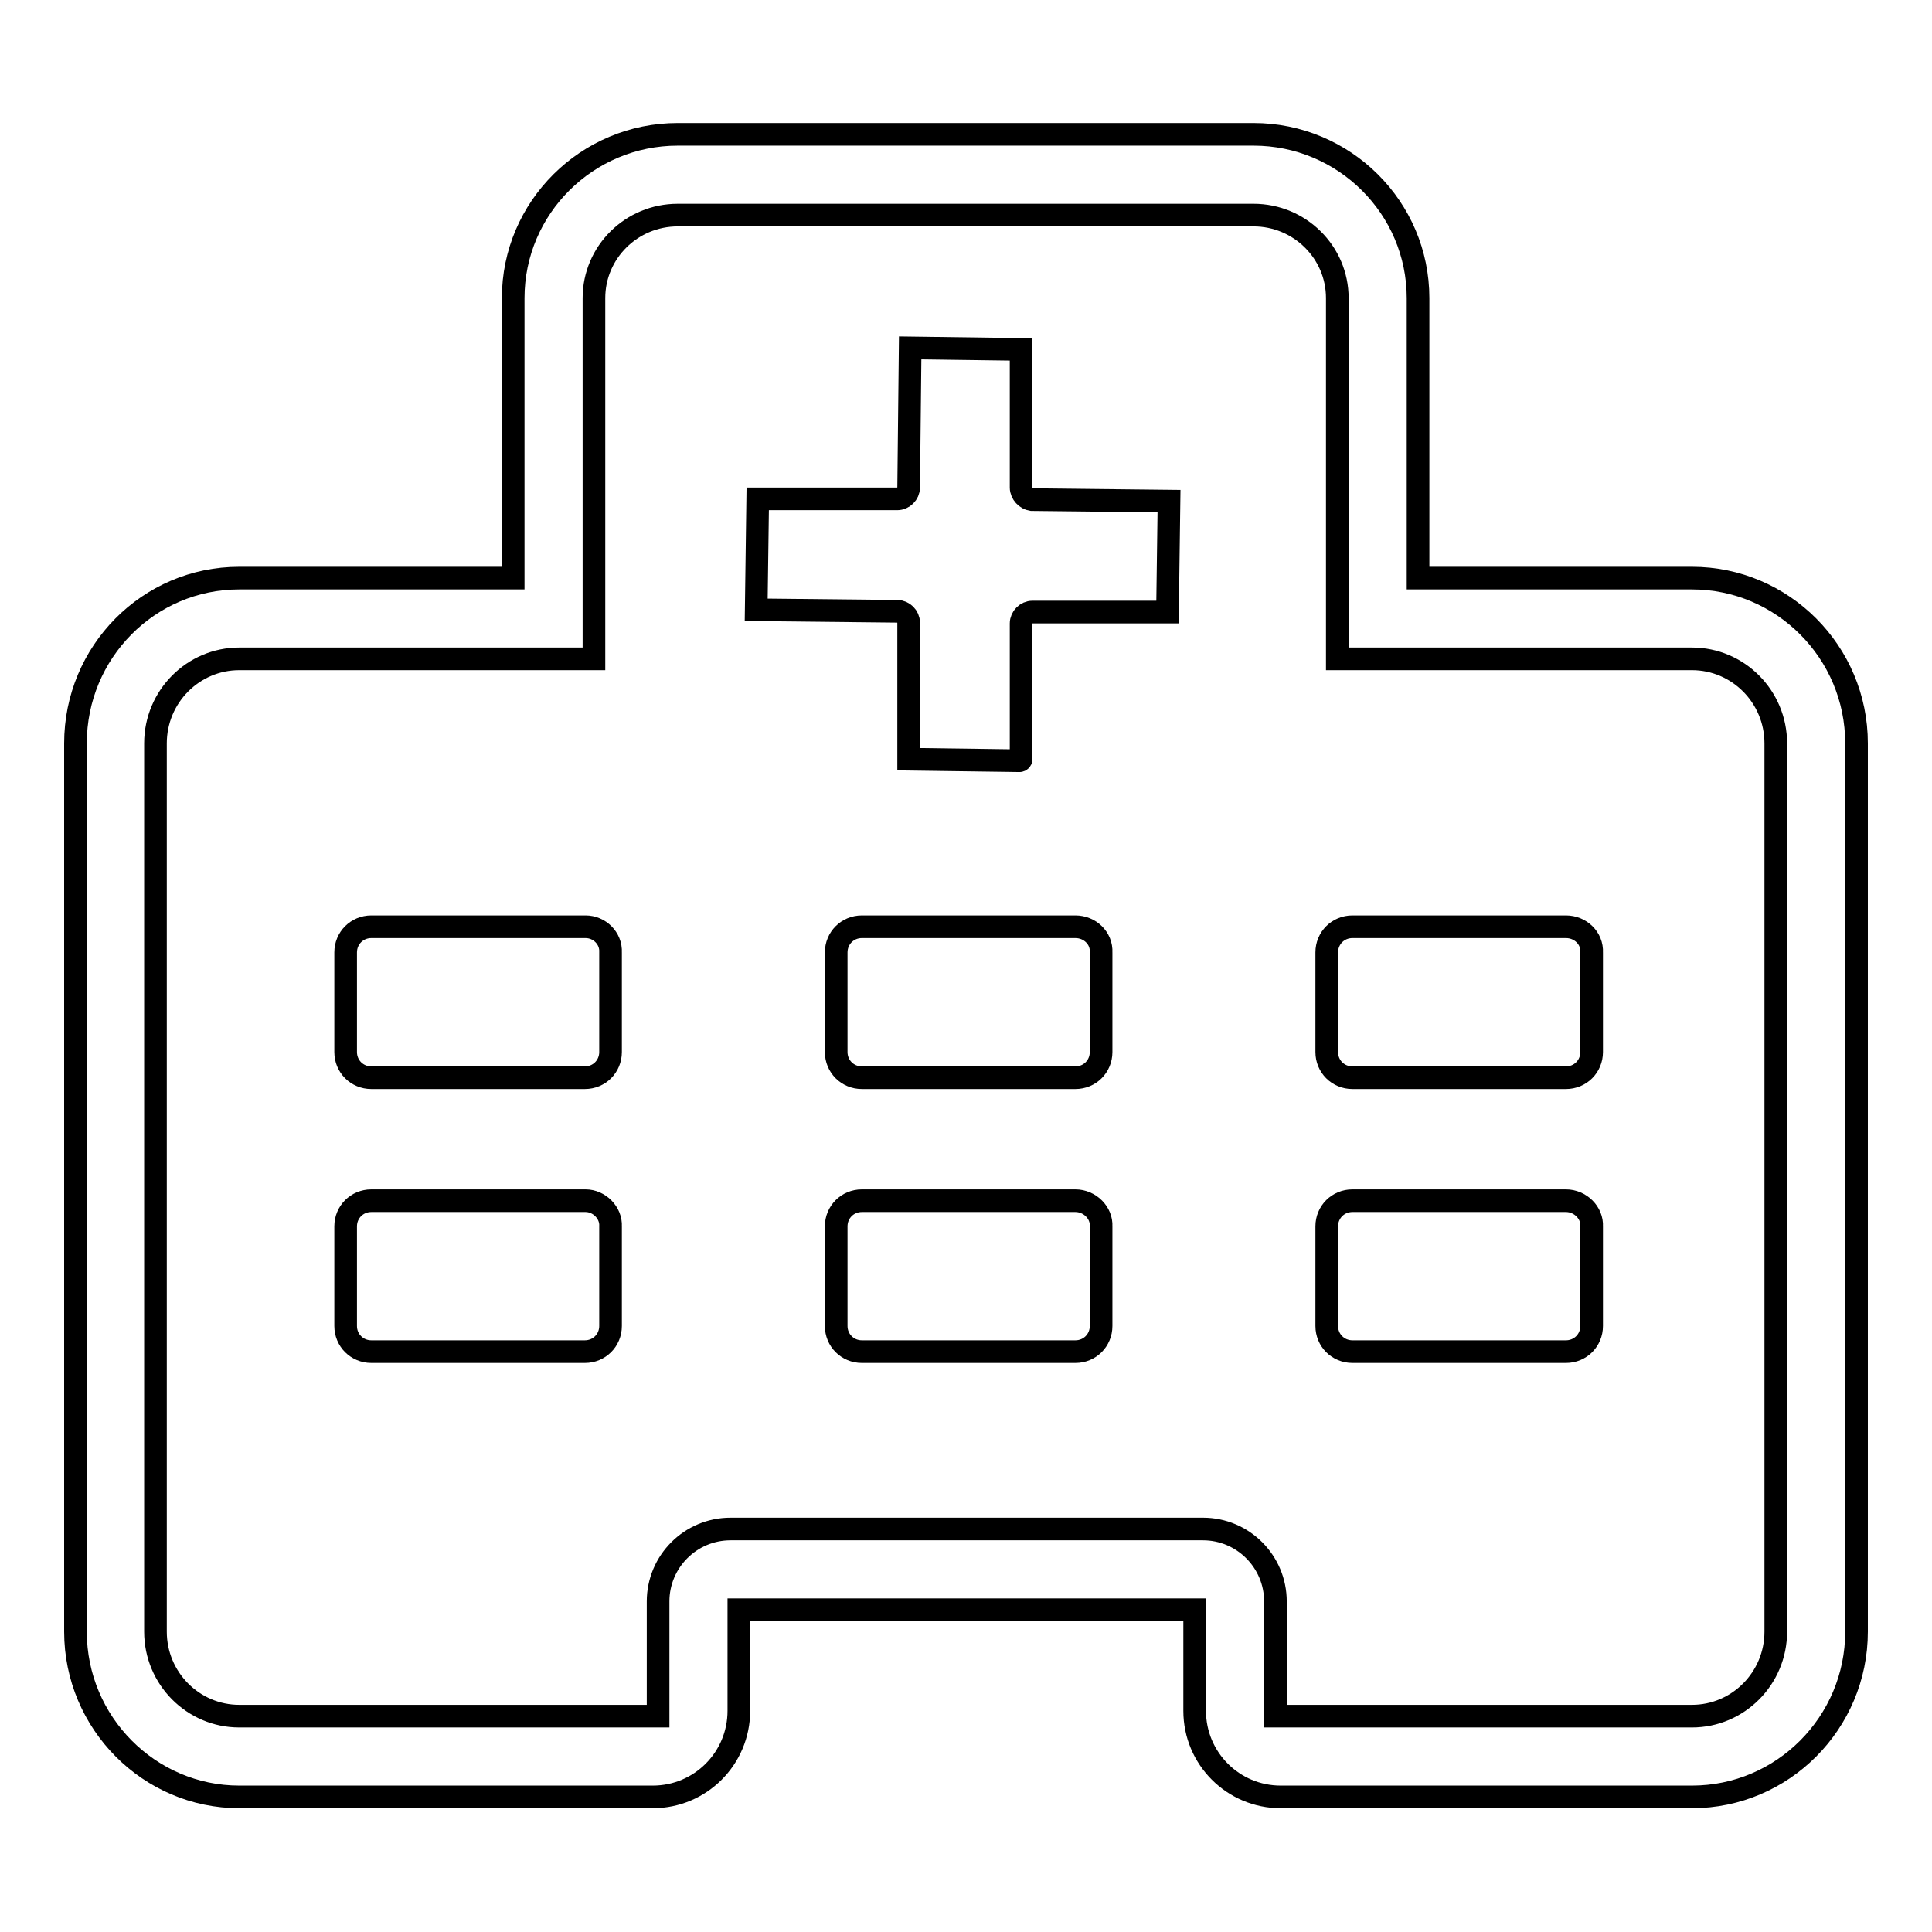 <?xml version="1.0" encoding="utf-8"?>
<!-- Svg Vector Icons : http://www.onlinewebfonts.com/icon -->
<!DOCTYPE svg PUBLIC "-//W3C//DTD SVG 1.1//EN" "http://www.w3.org/Graphics/SVG/1.1/DTD/svg11.dtd">
<svg version="1.1" xmlns="http://www.w3.org/2000/svg" xmlns:xlink="http://www.w3.org/1999/xlink" x="0px" y="0px" viewBox="0 0 256 256" enable-background="new 0 0 256 256" xml:space="preserve">
<g><g><path stroke-width="3" fill-opacity="0" stroke="#000000"  d="M246,98.5c0-12.1-9.8-21.9-21.8-21.9h-36.3V39.5c0-12-9.8-21.7-21.8-21.7H89.8c-12,0-21.8,9.7-21.8,21.7v37.1H31.7c-12,0-21.7,9.8-21.7,21.9v117.7c0,12.1,9.8,21.9,21.7,21.9h54.8c6.3,0,11.4-5.1,11.4-11.4v-13.4h60.4v13.4c0,6.3,5.1,11.4,11.4,11.4h54.5c12,0,21.8-9.8,21.8-21.9L246,98.5L246,98.5z M235.3,216.2c0,6.2-5,11.2-11.1,11.2H169v-15.2c0-5.3-4.3-9.6-9.6-9.6H96.8c-5.3,0-9.6,4.3-9.6,9.6v15.2H31.7c-6.1,0-11.1-5-11.1-11.2V98.5c0-6.2,5-11.2,11.1-11.2h47V39.5c0-6.1,5-11,11.1-11h76.3c6.1,0,11.1,4.9,11.1,11v47.8h47c6.1,0,11.1,5,11.1,11.2L235.3,216.2L235.3,216.2z"/><path stroke-width="3" fill-opacity="0" stroke="#000000"  d="M135.3,64.6V46.3l-14.7-0.2l-0.2,18.5c0,0.8-0.7,1.5-1.5,1.5h-18.5l-0.2,14.7l18.7,0.2c0.8,0,1.5,0.7,1.5,1.5v18.1l14.7,0.2c0.1,0,0.2-0.1,0.2-0.2V82.6c0-0.8,0.7-1.5,1.5-1.5h17.9l0.2-14.7l-18.2-0.2C136,66.1,135.3,65.4,135.3,64.6z"/><path stroke-width="3" fill-opacity="0" stroke="#000000"  d="M77.6,122.8H49.2c-1.9,0-3.4,1.5-3.4,3.4v13.2c0,1.9,1.5,3.4,3.4,3.4h28.3c1.9,0,3.4-1.5,3.4-3.4v-13.2C81,124.3,79.4,122.8,77.6,122.8z"/><path stroke-width="3" fill-opacity="0" stroke="#000000"  d="M142.5,122.8h-28.3c-1.9,0-3.4,1.5-3.4,3.4v13.2c0,1.9,1.5,3.4,3.4,3.4h28.3c1.9,0,3.4-1.5,3.4-3.4v-13.2C146,124.3,144.4,122.8,142.5,122.8z"/><path stroke-width="3" fill-opacity="0" stroke="#000000"  d="M207.5,122.8h-28.3c-1.9,0-3.4,1.5-3.4,3.4v13.2c0,1.9,1.5,3.4,3.4,3.4h28.3c1.9,0,3.4-1.5,3.4-3.4v-13.2C211,124.3,209.4,122.8,207.5,122.8z"/><path stroke-width="3" fill-opacity="0" stroke="#000000"  d="M77.6,159.1H49.2c-1.9,0-3.4,1.5-3.4,3.4v13.2c0,1.9,1.5,3.4,3.4,3.4h28.3c1.9,0,3.4-1.5,3.4-3.4v-13.2C81,160.7,79.4,159.1,77.6,159.1z"/><path stroke-width="3" fill-opacity="0" stroke="#000000"  d="M142.5,159.1h-28.3c-1.9,0-3.4,1.5-3.4,3.4v13.2c0,1.9,1.5,3.4,3.4,3.4h28.3c1.9,0,3.4-1.5,3.4-3.4v-13.2C146,160.7,144.4,159.1,142.5,159.1z"/><path stroke-width="3" fill-opacity="0" stroke="#000000"  d="M207.5,159.1h-28.3c-1.9,0-3.4,1.5-3.4,3.4v13.2c0,1.9,1.5,3.4,3.4,3.4h28.3c1.9,0,3.4-1.5,3.4-3.4v-13.2C211,160.7,209.4,159.1,207.5,159.1z"/></g></g>
</svg>